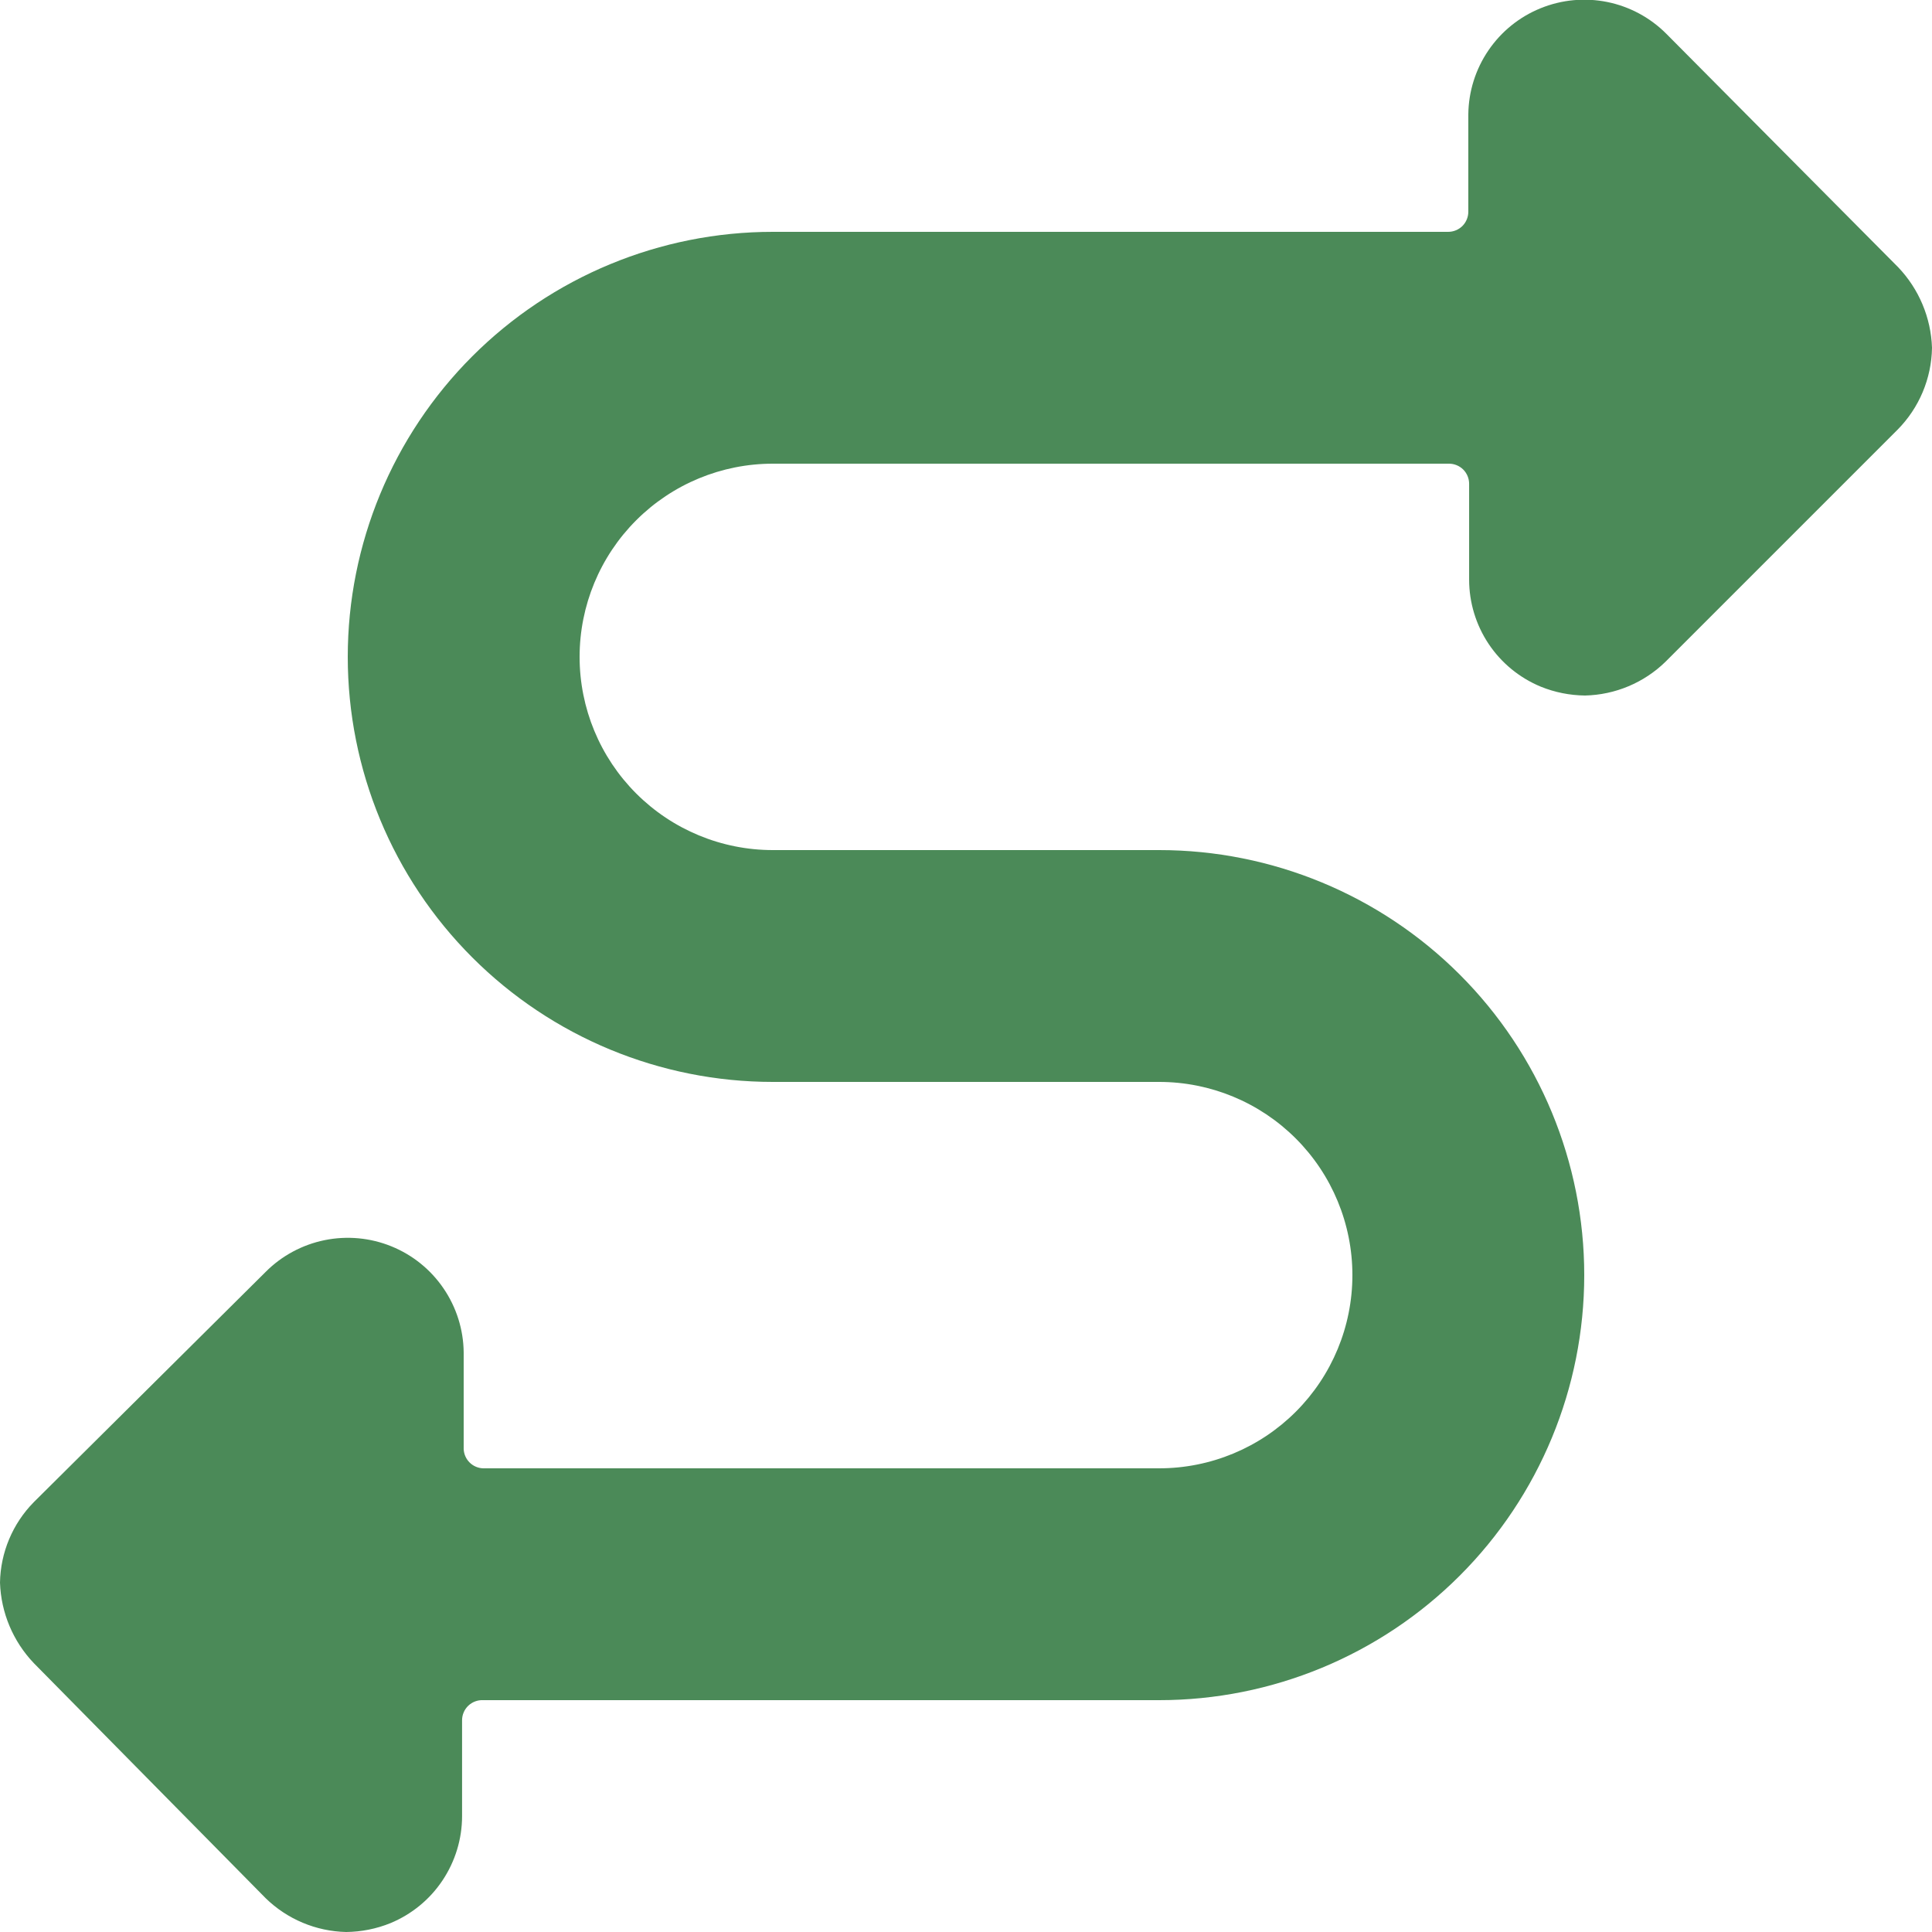 <svg width="48" height="48" viewBox="0 0 48 48" fill="none" xmlns="http://www.w3.org/2000/svg">
<g clip-path="url(#clip0_4257_186056)">
<path d="M48 8.64C47.975 7.893 47.676 7.181 47.16 6.64L41.4 0.84C41 0.438 40.489 0.163 39.934 0.05C39.378 -0.063 38.801 -0.009 38.275 0.205C37.75 0.418 37.299 0.782 36.98 1.251C36.66 1.72 36.486 2.273 36.48 2.84V5.26C36.48 5.393 36.427 5.52 36.334 5.614C36.24 5.707 36.113 5.76 35.98 5.76H19.2C16.399 5.76 13.713 6.873 11.733 8.853C9.753 10.833 8.64 13.519 8.64 16.32C8.64 19.121 9.753 21.807 11.733 23.787C13.713 25.767 16.399 26.88 19.2 26.88H28.8C30.073 26.88 31.294 27.386 32.194 28.286C33.094 29.186 33.6 30.407 33.6 31.68C33.6 32.953 33.094 34.174 32.194 35.074C31.294 35.974 30.073 36.48 28.8 36.48H12C11.874 36.475 11.755 36.423 11.666 36.334C11.577 36.245 11.525 36.126 11.52 36V33.6C11.514 33.033 11.34 32.48 11.02 32.011C10.701 31.542 10.25 31.178 9.725 30.965C9.199 30.751 8.622 30.698 8.066 30.811C7.511 30.924 7 31.198 6.6 31.6L0.84 37.32C0.314 37.854 0.013 38.57 0 39.32C0.025 40.067 0.324 40.779 0.84 41.32L6.6 47.16C7.136 47.683 7.851 47.983 8.6 48C8.977 47.996 9.35 47.922 9.7 47.78C10.226 47.562 10.677 47.194 10.993 46.72C11.31 46.246 11.48 45.69 11.48 45.12V42.74C11.48 42.673 11.493 42.606 11.52 42.544C11.546 42.482 11.585 42.426 11.633 42.379C11.682 42.333 11.739 42.296 11.803 42.272C11.866 42.248 11.933 42.237 12 42.24H28.8C31.601 42.24 34.287 41.127 36.267 39.147C38.247 37.167 39.36 34.481 39.36 31.68C39.36 28.879 38.247 26.193 36.267 24.213C34.287 22.233 31.601 21.12 28.8 21.12H19.2C17.927 21.12 16.706 20.614 15.806 19.714C14.906 18.814 14.4 17.593 14.4 16.32C14.4 15.047 14.906 13.826 15.806 12.926C16.706 12.026 17.927 11.52 19.2 11.52H36C36.133 11.52 36.26 11.573 36.354 11.666C36.447 11.76 36.5 11.887 36.5 12.02V14.4C36.5 14.97 36.67 15.527 36.986 16C37.303 16.474 37.754 16.842 38.28 17.06C38.63 17.202 39.003 17.276 39.38 17.28C40.129 17.263 40.844 16.963 41.38 16.44L47.14 10.68C47.68 10.137 47.988 9.406 48 8.64Z" fill="#4B8A58"/>
</g>
<defs>
<clipPath id="clip0_4257_186056">
<rect width="48" height="48" fill="white"/>
</clipPath>
</defs>
</svg>
